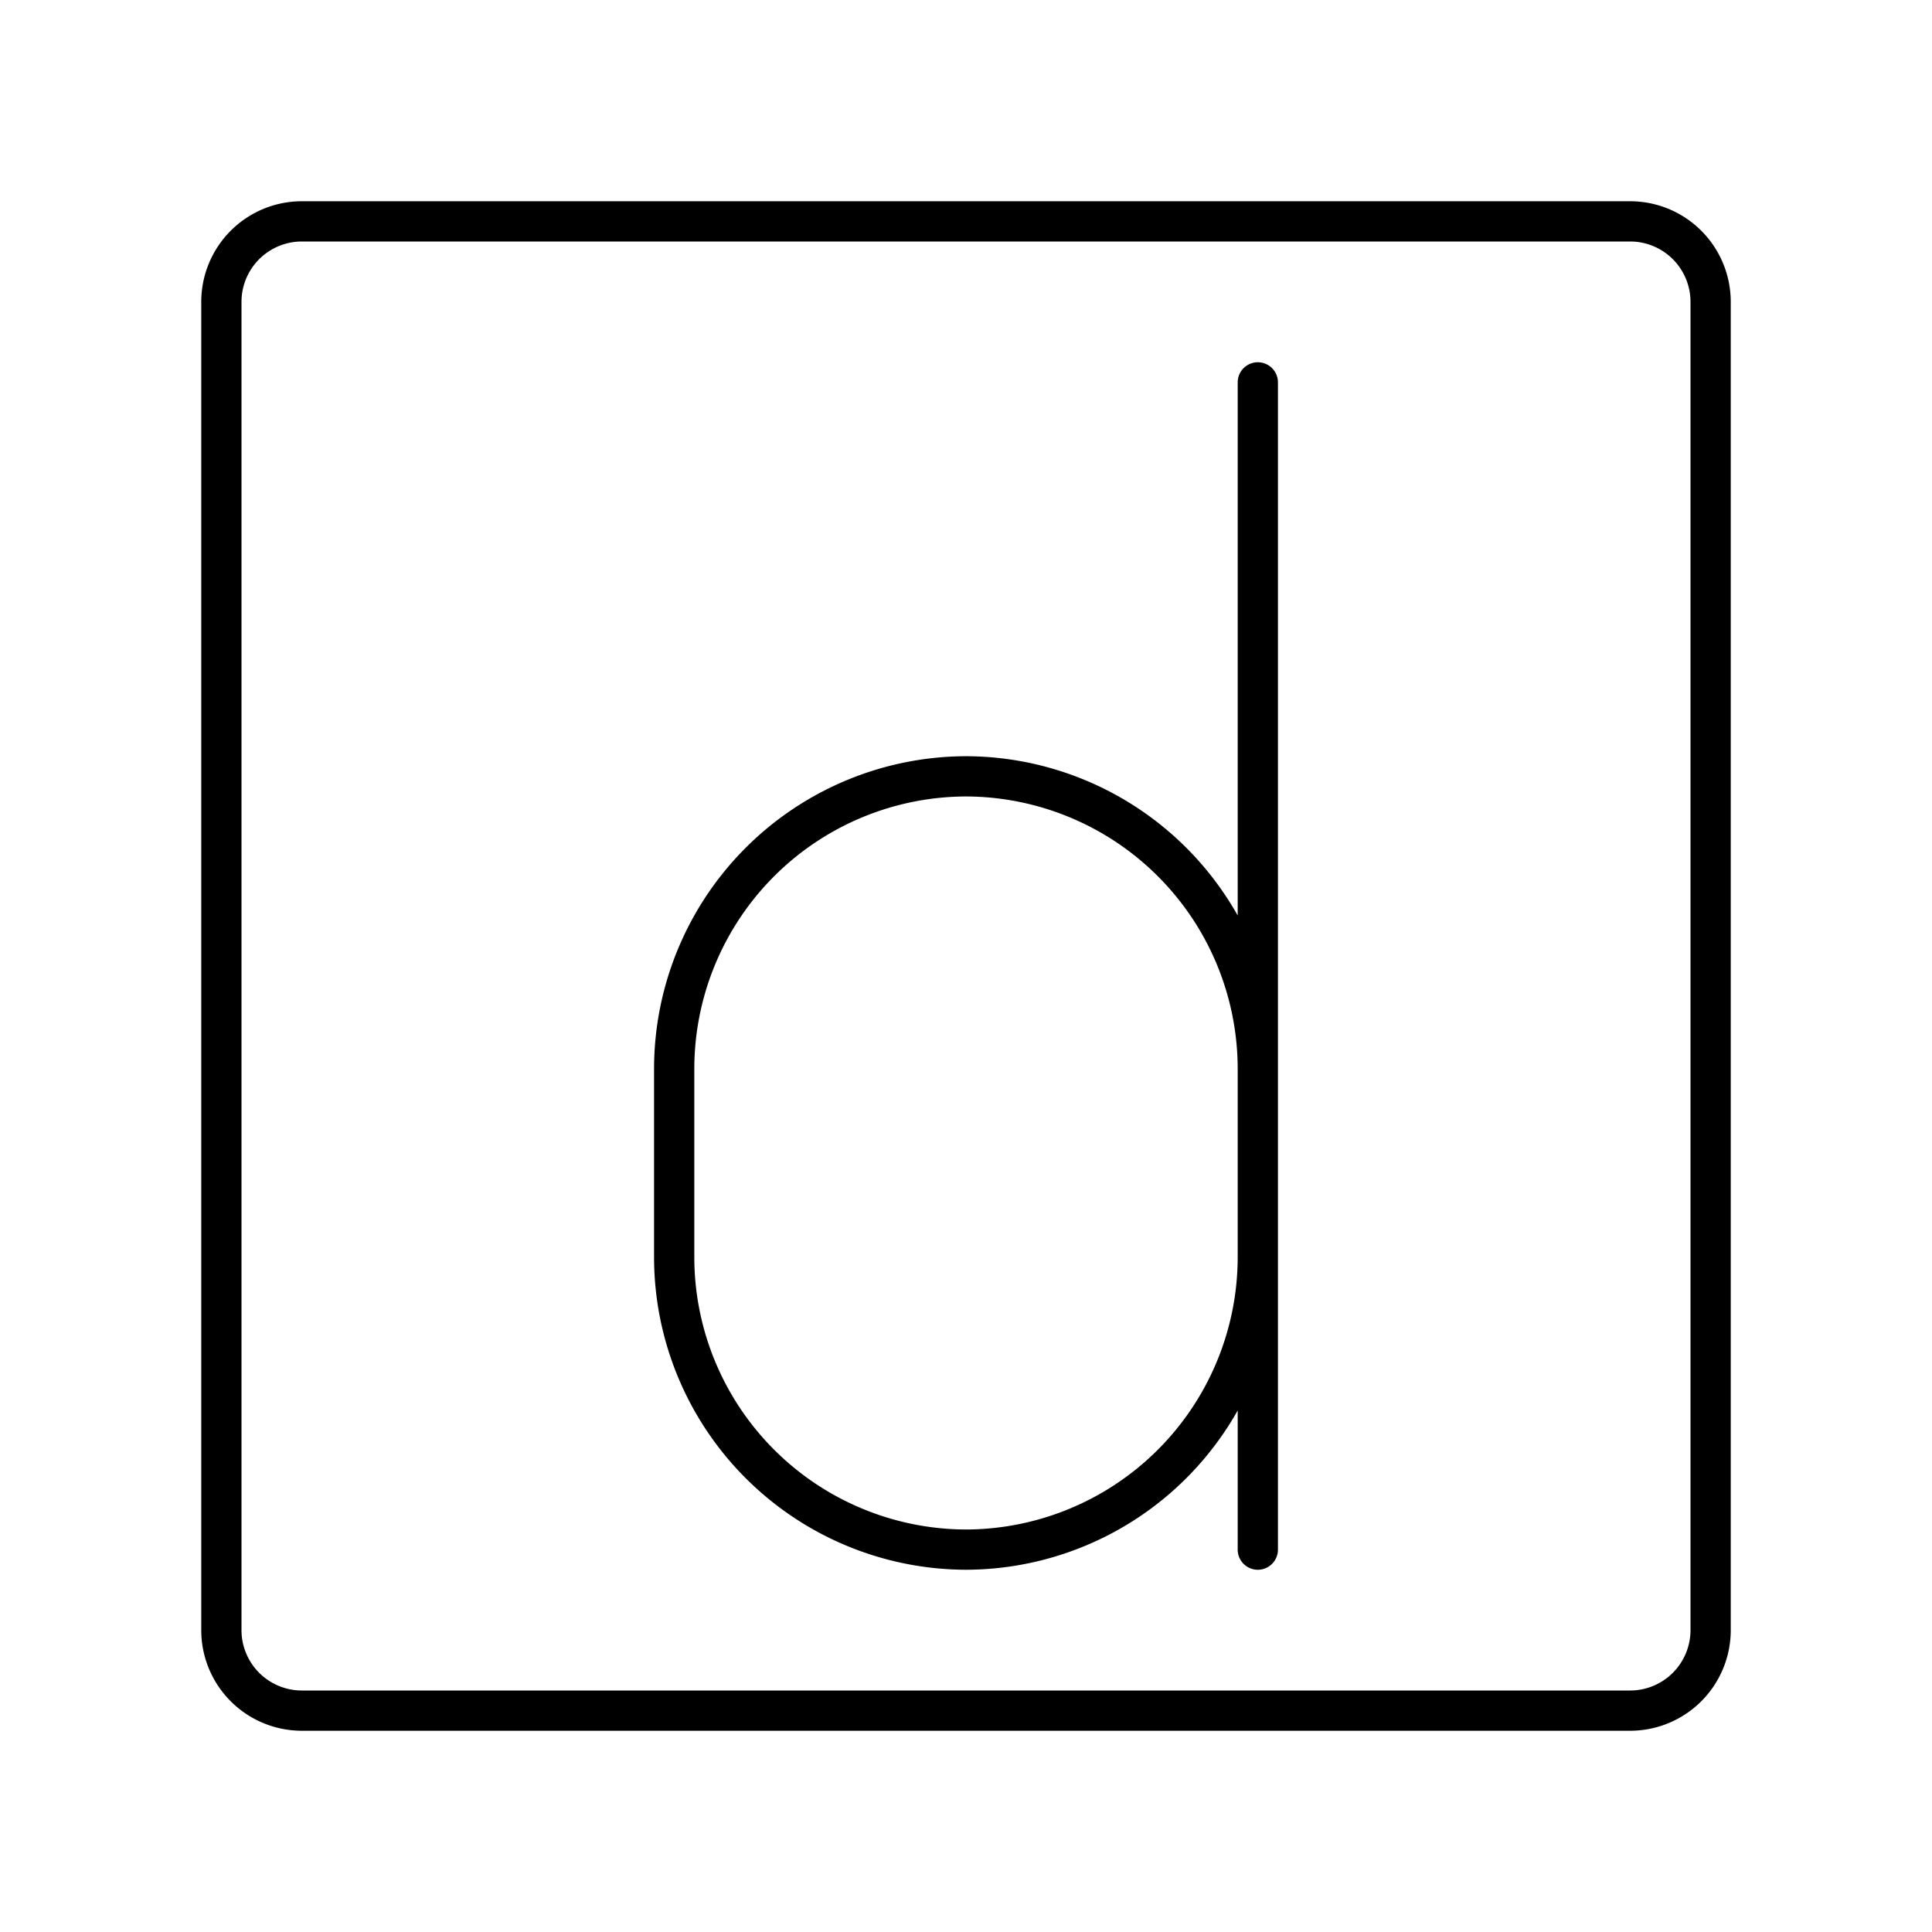 <?xml version="1.0" encoding="utf-8"?>
<!-- Generator: www.svgicons.com -->
<svg xmlns="http://www.w3.org/2000/svg" width="800" height="800" viewBox="0 0 48 48">
<path fill="none" stroke="currentColor" stroke-linecap="round" stroke-linejoin="round" d="M31.25 26.538a7.27 7.27 0 0 0-7.25-7.25h0a7.27 7.27 0 0 0-7.25 7.25v4.712A7.27 7.27 0 0 0 24 38.5h0a7.27 7.27 0 0 0 7.25-7.25m0 7.25v-29"/><path fill="none" stroke="currentColor" stroke-linecap="round" stroke-linejoin="round" d="M5.5 19.6v20.9a2 2 0 0 0 2 2h33a2 2 0 0 0 2-2v-33a2 2 0 0 0-2-2h-33a2 2 0 0 0-2 2z"/>
</svg>